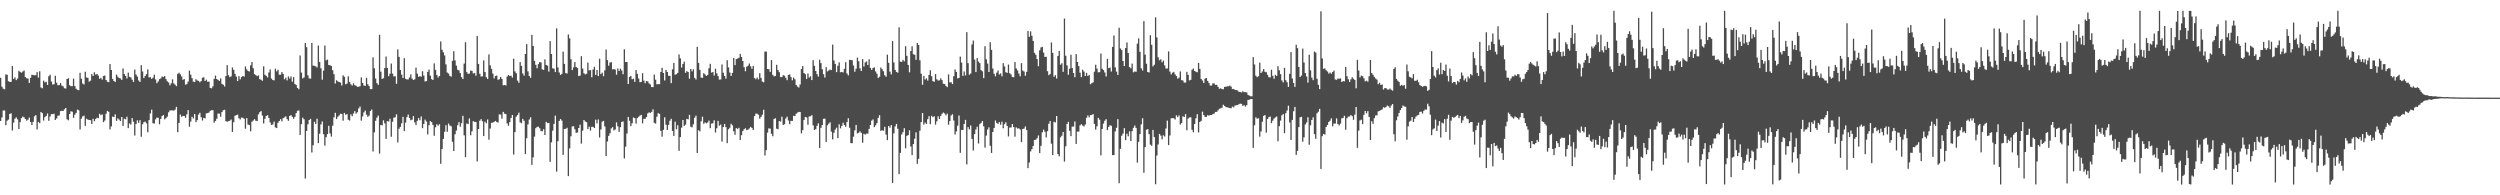<?xml version="1.0" encoding="UTF-8"?>
<svg xmlns="http://www.w3.org/2000/svg" width="1920" height="150">
  <path d="M0 59.763h1v33.144H0zM1 66.559h1v23.648H1zM2 68.097h1v16.766H2zM3 68.630h1v16.207H3zM4 57.147h1v39.001H4zM5 57.454h1v35.255H5zM6 62.368h1v29.466H6zM7 62.915h1v24.639H7zM8 62.819h1v24.165H8zM9 50.702h1v49.473H9zM10 60.551h1v33.593H10zM11 59.425h1v31.696H11zM12 61.551h1v28.624H12zM13 60.310h1v31.371H13zM14 54.366h1v44.694H14zM15 55.197h1v38.626H15zM16 55.868h1v34.882H16zM17 54.916h1v34.637H17zM18 54.151h1v35.950H18zM19 59.187h1v32.204H19zM20 60.098h1v32.506H20zM21 60.349h1v31.542H21zM22 63.709h1v26.628H22zM23 59.736h1v33.964H23zM24 57.388h1v38.592H24zM25 57.671h1v35.939H25zM26 57.864h1v31.490H26zM27 57.710h1v30.734H27zM28 55.385h1v44.016H28zM29 59.617h1v34.023H29zM30 54.714h1v39.860H30zM31 67.179h1v18.851H31zM32 67.813h1v19.121H32zM33 61.880h1v30.757H33zM34 63.302h1v26.678H34zM35 62.750h1v26.287H35zM36 65.215h1v21.911H36zM37 58.580h1v34.184H37zM38 57.383h1v32.098H38zM39 62.615h1v24.994H39zM40 64.881h1v22.838H40zM41 64.728h1v22.627H41zM42 58.207h1v33.909H42zM43 63.538h1v27.438H43zM44 65.492h1v23.405H44zM45 65.339h1v23.282H45zM46 63.780h1v21.572H46zM47 65.685h1v19.375H47zM48 66.364h1v18.880H48zM49 67.786h1v16.182H49zM50 67.976h1v14.976H50zM51 60.665h1v30.963H51zM52 60.038h1v32.362H52zM53 65.412h1v22.163H53zM54 66.209h1v19.279H54zM55 66.220h1v19.569H55zM56 60.377h1v30.160H56zM57 66.099h1v21.993H57zM58 68.136h1v18.560H58zM59 69.019h1v15.163H59zM60 69.257h1v15.468H60zM61 55.891h1v43.520H61zM62 60.475h1v30.652H62zM63 64.124h1v25.287H63zM64 64.854h1v24.001H64zM65 55.112h1v41.544H65zM66 59.493h1v31.712H66zM67 59.802h1v32.027H67zM68 62.730h1v29.430H68zM69 61.951h1v30.363H69zM70 56.902h1v38.274H70zM71 58.349h1v32.906H71zM72 55.524h1v37.630H72zM73 57.317h1v34.110H73zM74 56.763h1v33.662H74zM75 58.063h1v32.705H75zM76 60.532h1v26.859H76zM77 59.727h1v28.748H77zM78 61.173h1v26.690H78zM79 58.305h1v35.472H79zM80 58.022h1v34.561H80zM81 61.418h1v25.905H81zM82 62.766h1v22.403H82zM83 63.084h1v22.783H83zM84 49.221h1v50.208H84zM85 53.748h1v43.341H85zM86 60.546h1v28.986H86zM87 62.210h1v27.713H87zM88 62.945h1v24.879H88zM89 57.282h1v35.522H89zM90 58.946h1v31.968H90zM91 59.965h1v31.897H91zM92 60.237h1v32.735H92zM93 61.366h1v28.484H93zM94 52.606h1v44.170H94zM95 56.870h1v34.316H95zM96 58.248h1v33.414H96zM97 60.265h1v29.363H97zM98 55.776h1v42.618H98zM99 58.999h1v35.795H99zM100 59.466h1v36.225H100zM101 61.224h1v29.436H101zM102 62.943h1v30.544H102zM103 53.375h1v50.709H103zM104 57.225h1v37.990H104zM105 58.752h1v33.666H105zM106 61.810h1v32.508H106zM107 62.929h1v29.350H107zM108 50.047h1v54.982H108zM109 54.890h1v40.551H109zM110 59.942h1v33.932H110zM111 58.383h1v34.946H111zM112 56.873h1v37.839H112zM113 53.339h1v48.230H113zM114 59.393h1v32.801H114zM115 59.335h1v27.811H115zM116 60.546h1v23.664H116zM117 59.681h1v34.918H117zM118 57.342h1v37.578H118zM119 61.022h1v30.611H119zM120 63.922h1v26.420H120zM121 62.553h1v27.896H121zM122 60.846h1v34.607H122zM123 60.230h1v31.100H123zM124 58.768h1v30.366H124zM125 59.196h1v29.100H125zM126 58.395h1v33.277H126zM127 60.782h1v29.995H127zM128 62.441h1v27.150H128zM129 63.318h1v22.936H129zM130 65.515h1v19.395H130zM131 63.979h1v20.769H131zM132 60.938h1v23.827H132zM133 64.066h1v20.920H133zM134 65.007h1v19.187H134zM135 66.156h1v15.905H135zM136 56.715h1v44.810H136zM137 55.824h1v38.571H137zM138 57.090h1v30.890H138zM139 58.676h1v31.020H139zM140 61.230h1v27.777H140zM141 60.748h1v28.322H141zM142 65.048h1v25.429H142zM143 64.616h1v23.211H143zM144 62.661h1v21.941H144zM145 54.272h1v43.078H145zM146 57.367h1v35.955H146zM147 60.040h1v29.652H147zM148 62.714h1v28.253H148zM149 63.048h1v24.561H149zM150 60.802h1v32.986H150zM151 61.810h1v30.476H151zM152 62.096h1v25.893H152zM153 63.167h1v23.479H153zM154 62.235h1v27.805H154zM155 59.688h1v32.893H155zM156 59.342h1v31.236H156zM157 62.215h1v28.695H157zM158 61.208h1v25.893H158zM159 62.764h1v24.126H159zM160 62.661h1v23.779H160zM161 67.465h1v17.661H161zM162 67.845h1v16.786H162zM163 66.289h1v18.347H163zM164 60.567h1v33.636H164zM165 58.051h1v34.852H165zM166 60.656h1v30.524H166zM167 61.411h1v25.758H167zM168 62.141h1v25.101H168zM169 60.191h1v29.485H169zM170 64.412h1v21.636H170zM171 65.096h1v19.558H171zM172 66.383h1v17.949H172zM173 58.404h1v34.669H173zM174 50.040h1v43.437H174zM175 57.687h1v35.392H175zM176 59.271h1v33.433H176zM177 58.640h1v33.144H177zM178 51.794h1v49.512H178zM179 53.657h1v40.265H179zM180 56.660h1v32.300H180zM181 58.848h1v29.533H181zM182 62.258h1v25.751H182zM183 58.488h1v32.364H183zM184 60.944h1v30.826H184zM185 59.134h1v31.142H185zM186 58.292h1v32.178H186zM187 58.834h1v32.382H187zM188 51.059h1v47.832H188zM189 53.300h1v37.429H189zM190 54.465h1v41.180H190zM191 54.925h1v41.196H191zM192 50.210h1v50.668H192zM193 47.582h1v45.916H193zM194 52.453h1v40.139H194zM195 56.955h1v34.589H195zM196 57.703h1v35.033H196zM197 58.491h1v34.479H197zM198 57.923h1v29.924H198zM199 60.786h1v25.360H199zM200 61.226h1v24.076H200zM201 62.002h1v26.800H201zM202 50.942h1v43.902H202zM203 57.433h1v33.730H203zM204 58.241h1v30.812H204zM205 59.507h1v28.951H205zM206 55.671h1v34.927H206zM207 53.279h1v40.723H207zM208 60.313h1v35.644H208zM209 61.391h1v34.174H209zM210 61.752h1v31.641H210zM211 52.741h1v45.106H211zM212 54.806h1v43.524H212zM213 53.627h1v40.661H213zM214 57.374h1v35.568H214zM215 57.323h1v34.218H215zM216 55.362h1v37.820H216zM217 56.804h1v33.952H217zM218 60.873h1v29.214H218zM219 59.642h1v29.702H219zM220 61.768h1v29.709H220zM221 58.699h1v34.092H221zM222 60.349h1v28.647H222zM223 58.717h1v29.681H223zM224 62.739h1v26.958H224zM225 59.193h1v31.998H225zM226 64.467h1v25.266H226zM227 65.355h1v21.540H227zM228 67.554h1v17.539H228zM229 68.534h1v16.276H229zM230 42.620h1v61.004H230zM231 55.737h1v39.658H231zM232 60.223h1v30.148H232zM233 59.500h1v32.146H233zM234 33.071h1v104.031H234zM235 36.257h1v64.318H235zM236 57.848h1v37.651H236zM237 60.205h1v31.952H237zM238 60.345h1v30.929H238zM239 33.041h1v84.057H239zM240 50.402h1v61.176H240zM241 50.553h1v42.943H241zM242 50.928h1v44.261H242zM243 51.796h1v39.404H243zM244 34.980h1v74.950H244zM245 47.548h1v55.154H245zM246 52.412h1v43.130H246zM247 61.171h1v32.094H247zM248 54.295h1v48.782H248zM249 34.978h1v76.854H249zM250 46.342h1v59.015H250zM251 45.774h1v57.246H251zM252 49.857h1v46.756H252zM253 50.127h1v52.299H253zM254 50.711h1v54.215H254zM255 53.913h1v42.604H255zM256 56.985h1v33.115H256zM257 64.137h1v22.513H257zM258 61.631h1v29.791H258zM259 62.517h1v27.143H259zM260 62.986h1v25.639H260zM261 63.448h1v23.916H261zM262 65.641h1v21.838H262zM263 57.870h1v34.783H263zM264 58.958h1v27.795H264zM265 64.696h1v23.490H265zM266 64.133h1v23.476H266zM267 58.624h1v33.341H267zM268 62.906h1v29.656H268zM269 64.771h1v23.110H269zM270 65.682h1v23.538H270zM271 64.000h1v23.142H271zM272 65.414h1v19.929H272zM273 65.820h1v21.485H273zM274 66.714h1v19.519H274zM275 66.611h1v16.681H275zM276 66.222h1v15.658H276zM277 59.431h1v33.263H277zM278 63.716h1v25.751H278zM279 65.623h1v20.716H279zM280 65.998h1v18.947H280zM281 59.827h1v28.217H281zM282 64.712h1v25.035H282zM283 66.115h1v22.737H283zM284 68.445h1v16.837H284zM285 68.410h1v15.720H285zM286 44.046h1v72.292H286zM287 52.412h1v49.249H287zM288 60.331h1v32.421H288zM289 63.858h1v26.505H289zM290 65.192h1v23.595H290zM291 26.731h1v91.246H291zM292 55.060h1v40.894H292zM293 60.596h1v35.735H293zM294 60.075h1v32.320H294zM295 52.320h1v42.462H295zM296 43.417h1v63.215H296zM297 52.224h1v40.782H297zM298 58.507h1v34.870H298zM299 56.648h1v34.536H299zM300 48.772h1v56.243H300zM301 56.516h1v36.999H301zM302 58.745h1v31.599H302zM303 58.527h1v31.574H303zM304 64.336h1v23.488H304zM305 37.935h1v71.439H305zM306 43.657h1v55.234H306zM307 53.771h1v43.645H307zM308 57.282h1v37.424H308zM309 59.880h1v29.851H309zM310 44.669h1v55.982H310zM311 60.464h1v33.678H311zM312 61.047h1v28.901H312zM313 60.974h1v26.997H313zM314 59.470h1v31.089H314zM315 57.117h1v35.227H315zM316 60.374h1v31.510H316zM317 61.423h1v27.786H317zM318 60.942h1v33.060H318zM319 51.917h1v44.144H319zM320 56.543h1v36.253H320zM321 58.987h1v31.680H321zM322 58.541h1v33.845H322zM323 58.857h1v30.567H323zM324 54.675h1v43.758H324zM325 58.047h1v37.161H325zM326 62.560h1v29.274H326zM327 62.240h1v31.119H327zM328 55.215h1v47.985H328zM329 53.453h1v42.764H329zM330 58.051h1v34.978H330zM331 60.745h1v33.078H331zM332 61.462h1v34.495H332zM333 48.708h1v55.531H333zM334 53.682h1v44.064H334zM335 57.527h1v37.946H335zM336 59.482h1v36.999H336zM337 58.388h1v37.008H337zM338 31.860h1v93.958H338zM339 38.177h1v76.311H339zM340 40.185h1v66.511H340zM341 42.602h1v58.633H341zM342 49.448h1v46.680H342zM343 55.714h1v45.470H343zM344 56.474h1v38.388H344zM345 58.276h1v38.097H345zM346 58.882h1v38.157H346zM347 46.719h1v62.196H347zM348 39.310h1v76.726H348zM349 46.367h1v56.733H349zM350 50.368h1v49.917H350zM351 53.579h1v42.581H351zM352 54.124h1v39.665H352zM353 56.133h1v41.190H353zM354 59.310h1v35.355H354zM355 60.713h1v28.207H355zM356 48.862h1v55.087H356zM357 32.405h1v88.277H357zM358 55.396h1v39.455H358zM359 56.735h1v38.592H359zM360 56.456h1v34.502H360zM361 54.179h1v49.729H361zM362 54.529h1v46.342H362zM363 56.360h1v36.683H363zM364 56.104h1v37.479H364zM365 58.134h1v35.552H365zM366 27.587h1v96.382H366zM367 49.118h1v49.944H367zM368 56.646h1v36.097H368zM369 58.793h1v32.721H369zM370 58.614h1v34.513H370zM371 46.387h1v58.118H371zM372 55.353h1v38.095H372zM373 59.241h1v35.456H373zM374 60.624h1v31.121H374zM375 41.801h1v65.458H375zM376 50.150h1v48.541H376zM377 52.899h1v41.418H377zM378 56.467h1v37.690H378zM379 60.189h1v33.414H379zM380 58.392h1v34.483H380zM381 58.015h1v35.630H381zM382 61.290h1v32.886H382zM383 60.841h1v26.951H383zM384 59.077h1v28.940H384zM385 60.681h1v30.473H385zM386 65.506h1v20.393H386zM387 65.254h1v22.021H387zM388 65.662h1v21.980H388zM389 58.802h1v35.953H389zM390 57.578h1v39.036H390zM391 58.392h1v35.417H391zM392 58.097h1v32.465H392zM393 59.617h1v28.704H393zM394 45.122h1v73.572H394zM395 54.824h1v46.674H395zM396 56.280h1v33.327H396zM397 61.926h1v26.445H397zM398 63.535h1v23.000H398zM399 47.726h1v46.284H399zM400 50.599h1v44.076H400zM401 56.422h1v34.884H401zM402 58.088h1v34.698H402zM403 41.448h1v76.877H403zM404 33.902h1v72.272H404zM405 54.836h1v40.714H405zM406 58.344h1v33.474H406zM407 59.761h1v30.352H407zM408 26.763h1v99.866H408zM409 35.262h1v85.519H409zM410 46.756h1v58.166H410zM411 49.773h1v48.667H411zM412 52.451h1v45.003H412zM413 49.246h1v48.056H413zM414 47.628h1v50.826H414zM415 47.992h1v52.647H415zM416 53.300h1v47.509H416zM417 53.661h1v45.570H417zM418 45.605h1v58.060H418zM419 49.855h1v43.728H419zM420 50.418h1v44.167H420zM421 54.966h1v39.471H421zM422 31.572h1v92.745H422zM423 41.485h1v67.811H423zM424 52.464h1v47.866H424zM425 52.753h1v42.448H425zM426 55.355h1v33.474H426zM427 21.735h1v110.124H427zM428 51.768h1v56.687H428zM429 55.662h1v37.214H429zM430 57.527h1v33.891H430zM431 56.751h1v35.896H431zM432 39.645h1v79.301H432zM433 49.036h1v50.050H433zM434 56.149h1v42.771H434zM435 56.458h1v41.627H435zM436 26.486h1v108.781H436zM437 29.416h1v84.563H437zM438 45.531h1v59.111H438zM439 53.792h1v43.330H439zM440 51.768h1v45.147H440zM441 47.665h1v51.636H441zM442 51.439h1v50.601H442zM443 52.256h1v49.452H443zM444 58.424h1v39.874H444zM445 58.063h1v37.658H445zM446 43.153h1v67.120H446zM447 52.705h1v47.672H447zM448 56.255h1v35.916H448zM449 57.156h1v36.189H449zM450 56.616h1v37.218H450zM451 48.102h1v51.048H451zM452 54.089h1v43.174H452zM453 53.787h1v46.490H453zM454 59.349h1v38.042H454zM455 53.396h1v43.980H455zM456 51.295h1v47.026H456zM457 57.543h1v34.373H457zM458 53.780h1v40.970H458zM459 58.415h1v33.341H459zM460 45.108h1v60.493H460zM461 56.921h1v42.526H461zM462 55.765h1v37.697H462zM463 58.537h1v34.309H463zM464 54.018h1v43.092H464zM465 38.058h1v81.734H465zM466 46.181h1v62.531H466zM467 50.489h1v53.870H467zM468 48.040h1v54.318H468zM469 47.793h1v50.842H469zM470 53.288h1v44.398H470zM471 53.023h1v47.182H471zM472 53.435h1v45.975H472zM473 57.349h1v36.660H473zM474 52.599h1v44.373H474zM475 54.506h1v46.770H475zM476 52.753h1v44.918H476zM477 54.183h1v39.468H477zM478 56.987h1v36.243H478zM479 37.836h1v83.817H479zM480 47.655h1v64.989H480zM481 47.573h1v54.959H481zM482 64.503h1v25.305H482zM483 59.040h1v33.712H483zM484 58.333h1v38.514H484zM485 60.885h1v33.794H485zM486 60.434h1v29.828H486zM487 62.883h1v27.848H487zM488 53.835h1v41.098H488zM489 56.710h1v33.989H489zM490 60.310h1v29.409H490zM491 63.151h1v25.648H491zM492 62.853h1v25.390H492zM493 56.227h1v38.500H493zM494 61.890h1v29.398H494zM495 63.922h1v27.303H495zM496 62.194h1v27.692H496zM497 62.572h1v24.509H497zM498 64.032h1v22.231H498zM499 64.888h1v21.844H499zM500 66.850h1v19.073H500zM501 66.904h1v17.081H501zM502 57.307h1v37.006H502zM503 61.185h1v33.751H503zM504 64.771h1v24.875H504zM505 64.586h1v22.325H505zM506 64.659h1v22.783H506zM507 55.275h1v45.236H507zM508 52.089h1v52.888H508zM509 56.083h1v43.671H509zM510 61.773h1v28.345H510zM511 53.725h1v42.064H511zM512 55.284h1v44.518H512zM513 58.150h1v37.759H513zM514 58.308h1v34.424H514zM515 63.865h1v27.383H515zM516 53.238h1v47.344H516zM517 48.319h1v56.085H517zM518 57.342h1v36.090H518zM519 57.053h1v42.245H519zM520 55.943h1v40.260H520zM521 41.812h1v74.062H521zM522 44.875h1v60.404H522zM523 51.858h1v46.214H523zM524 49.150h1v43.014H524zM525 47.383h1v49.313H525zM526 55.907h1v39.773H526zM527 54.620h1v36.729H527zM528 55.339h1v36.374H528zM529 60.404h1v27.830H529zM530 52.934h1v44.328H530zM531 54.771h1v43.094H531zM532 53.229h1v42.220H532zM533 59.784h1v30.643H533zM534 61.075h1v27.782H534zM535 35.937h1v81.539H535zM536 48.294h1v51.675H536zM537 53.664h1v47.225H537zM538 59.576h1v33.609H538zM539 59.798h1v29.844H539zM540 56.218h1v38.882H540zM541 57.204h1v36.809H541zM542 58.335h1v36.351H542zM543 57.561h1v36.495H543zM544 52.448h1v40.173H544zM545 48.990h1v49.450H545zM546 55.776h1v39.173H546zM547 55.286h1v39.363H547zM548 58.035h1v34.314H548zM549 52.785h1v49.008H549zM550 56.310h1v42.188H550zM551 58.461h1v34.351H551zM552 61.121h1v35.445H552zM553 61.029h1v34.673H553zM554 49.512h1v59.246H554zM555 55.877h1v41.702H555zM556 58.335h1v36.839H556zM557 60.395h1v37.260H557zM558 46.248h1v63.691H558zM559 51.757h1v47.504H559zM560 55.724h1v42.368H560zM561 58.296h1v36.717H561zM562 55.973h1v40.258H562zM563 44.566h1v56.225H563zM564 50.043h1v53.465H564zM565 45.378h1v53.043H565zM566 44.957h1v54.007H566zM567 44.410h1v53.764H567zM568 41.350h1v66.188H568zM569 43.787h1v60.063H569zM570 46.825h1v53.844H570zM571 51.620h1v47.619H571zM572 54.744h1v43.778H572zM573 51.194h1v48.738H573zM574 50.459h1v49.148H574zM575 48.809h1v49.832H575zM576 50.928h1v46.490H576zM577 52.837h1v45.440H577zM578 50.661h1v49.194H578zM579 59.969h1v29.219H579zM580 60.851h1v26.466H580zM581 59.548h1v27.724H581zM582 60.967h1v27.177H582zM583 56.172h1v34.971H583zM584 59.793h1v29.981H584zM585 62.679h1v25.399H585zM586 63.194h1v21.112H586zM587 39.651h1v79.772H587zM588 39.647h1v75.639H588zM589 52.972h1v48.869H589zM590 53.178h1v45.447H590zM591 55.243h1v43.540H591zM592 46.198h1v56.516H592zM593 57.477h1v47.198H593zM594 58.683h1v32.680H594zM595 58.312h1v32.542H595zM596 49.782h1v49.075H596zM597 53.744h1v45.465H597zM598 55.460h1v37.518H598zM599 59.212h1v34.184H599zM600 59.221h1v30.370H600zM601 57.777h1v38.194H601zM602 58.175h1v37.218H602zM603 59.727h1v31.281H603zM604 61.597h1v27.990H604zM605 57.571h1v35.014H605zM606 57.074h1v38.287H606zM607 59.235h1v33.588H607zM608 61.679h1v31.185H608zM609 59.605h1v29.402H609zM610 60.853h1v28.244H610zM611 65.220h1v22.160H611zM612 66.506h1v19.986H612zM613 67.209h1v18.725H613zM614 64.854h1v21.153H614zM615 53.066h1v49.333H615zM616 50.732h1v49.214H616zM617 56.076h1v36.012H617zM618 56.964h1v32.845H618zM619 60.590h1v29.629H619zM620 56.474h1v39.342H620zM621 59.528h1v29.931H621zM622 58.582h1v30.693H622zM623 61.471h1v27.020H623zM624 46.225h1v50.077H624zM625 50.546h1v49.315H625zM626 54.494h1v44.682H626zM627 56.911h1v39.732H627zM628 58.809h1v35.925H628zM629 45.852h1v67.916H629zM630 48.470h1v49.665H630zM631 53.137h1v42.856H631zM632 56.982h1v34.282H632zM633 59.555h1v31.595H633zM634 51.549h1v57.552H634zM635 54.815h1v41.451H635zM636 54.096h1v40.874H636zM637 53.396h1v40.521H637zM638 53.847h1v47.255H638zM639 34.250h1v72.796H639zM640 46.424h1v55.520H640zM641 49.111h1v50.368H641zM642 55.399h1v42.650H642zM643 50.473h1v55.566H643zM644 47.946h1v47.555H644zM645 55.492h1v43.094H645zM646 55.247h1v41.480H646zM647 55.637h1v38.617H647zM648 52.817h1v43.245H648zM649 47.779h1v49.592H649zM650 56.440h1v37.370H650zM651 57.882h1v32.927H651zM652 45.987h1v52.126H652zM653 46.051h1v63.892H653zM654 46.314h1v63.661H654zM655 50.340h1v54.613H655zM656 55.071h1v45.049H656zM657 52.746h1v43.224H657zM658 44.231h1v58.237H658zM659 47.056h1v54.922H659zM660 52.492h1v48.397H660zM661 54.531h1v47.532H661zM662 45.426h1v64.190H662zM663 51.096h1v51.725H663zM664 47.964h1v55.428H664zM665 47.154h1v55.428H665zM666 49.912h1v52.718H666zM667 45.499h1v53.467H667zM668 52.142h1v43.856H668zM669 53.732h1v38.965H669zM670 52.270h1v39.448H670zM671 51.766h1v45.856H671zM672 54.872h1v41.373H672zM673 56.614h1v37.882H673zM674 59.846h1v30.688H674zM675 58.871h1v29.581H675zM676 51.844h1v48.679H676zM677 53.174h1v46.864H677zM678 54.749h1v45.637H678zM679 57.811h1v39.594H679zM680 58.944h1v44.449H680zM681 41.995h1v65.643H681zM682 48.223h1v48.530H682zM683 55.028h1v43.032H683zM684 57.113h1v38.924H684zM685 31.455h1v109.133H685zM686 47.976h1v54.419H686zM687 53.696h1v43.389H687zM688 55.259h1v39.915H688zM689 55.829h1v43.101H689zM690 20.938h1v112.841H690zM691 47.303h1v70.095H691zM692 47.532h1v55.719H692zM693 45.905h1v55.641H693zM694 47.088h1v51.393H694zM695 35.486h1v78.419H695zM696 42.906h1v61.455H696zM697 49.855h1v53.863H697zM698 55.545h1v44.479H698zM699 39.205h1v73.272H699zM700 35.536h1v83.592H700zM701 41.695h1v68.958H701zM702 42.075h1v64.481H702zM703 45.948h1v55.659H703zM704 33.032h1v92.773H704zM705 34.566h1v87.408H705zM706 46.360h1v54.041H706zM707 56.580h1v37.225H707zM708 65.071h1v21.723H708zM709 58.331h1v37.404H709zM710 61.093h1v33.032H710zM711 60.198h1v35.051H711zM712 61.908h1v29.624H712zM713 57.619h1v31.645H713zM714 53.947h1v41.464H714zM715 58.502h1v30.428H715zM716 62.288h1v27.660H716zM717 62.837h1v26.475H717zM718 56.861h1v38.839H718zM719 60.867h1v32.298H719zM720 61.867h1v27.459H720zM721 61.713h1v29.686H721zM722 60.164h1v28.896H722zM723 61.542h1v25.848H723zM724 64.307h1v22.126H724zM725 64.533h1v22.607H725zM726 65.964h1v22.641H726zM727 66.907h1v20.407H727zM728 57.115h1v38.656H728zM729 63.302h1v29.702H729zM730 63.169h1v25.516H730zM731 64.563h1v23.142H731zM732 58.534h1v34.026H732zM733 53.318h1v49.999H733zM734 55.220h1v45.685H734zM735 60.214h1v36.308H735zM736 59.795h1v28.951H736zM737 43.494h1v73.844H737zM738 48.100h1v51.649H738zM739 58.248h1v41.567H739zM740 54.870h1v40.368H740zM741 57.900h1v34.142H741zM742 24.680h1v101.569H742zM743 48.482h1v49.141H743zM744 57.392h1v42.004H744zM745 56.474h1v39.899H745zM746 34.170h1v72.466H746zM747 31.187h1v84.396H747zM748 45.708h1v57.250H748zM749 55.353h1v44.060H749zM750 44.604h1v52.748H750zM751 47.330h1v62.901H751zM752 48.495h1v46.902H752zM753 53.858h1v40.496H753zM754 54.801h1v38.141H754zM755 60.015h1v37.047H755zM756 35.481h1v77.882H756zM757 45.586h1v58.511H757zM758 48.834h1v50.631H758zM759 55.314h1v42.476H759zM760 32.378h1v79.610H760zM761 38.276h1v79.182H761zM762 52.650h1v48.731H762zM763 56.612h1v41.645H763zM764 58.637h1v33.943H764zM765 55.808h1v38.580H765zM766 54.167h1v40.952H766zM767 57.188h1v36.555H767zM768 56.376h1v39.407H768zM769 58.626h1v34.792H769zM770 48.514h1v50.006H770zM771 50.972h1v44.433H771zM772 55.492h1v38.406H772zM773 55.955h1v40.784H773zM774 49.578h1v55.236H774zM775 56.277h1v41.732H775zM776 57.202h1v40.711H776zM777 59.148h1v36.090H777zM778 59.338h1v38.255H778zM779 47.676h1v57.266H779zM780 52.556h1v45.284H780zM781 54.044h1v44.685H781zM782 56.470h1v42.066H782zM783 58.646h1v40.819H783zM784 48.500h1v60.654H784zM785 54.165h1v44.920H785zM786 54.918h1v43.808H786zM787 58.168h1v38.940H787zM788 55.158h1v44.724H788zM789 23.760h1v105.361H789zM790 28.260h1v96.552H790zM791 24.124h1v92.187H791zM792 27.436h1v87.138H792zM793 31.455h1v80.649H793zM794 40.567h1v66.939H794zM795 42.080h1v65.179H795zM796 45.364h1v60.807H796zM797 50.858h1v53.185H797zM798 38.649h1v78.898H798zM799 36.417h1v75.540H799zM800 35.999h1v65.611H800zM801 40.423h1v59.113H801zM802 43.735h1v57.442H802zM803 43.595h1v61.956H803zM804 54.671h1v46.088H804zM805 57.733h1v37.333H805zM806 56.879h1v36.090H806zM807 32.625h1v77.721H807zM808 40.594h1v78.477H808zM809 58.978h1v34.591H809zM810 57.767h1v36.250H810zM811 60.313h1v28.750H811zM812 42.982h1v75.355H812zM813 39.086h1v80.953H813zM814 49.667h1v55.799H814zM815 48.610h1v55.653H815zM816 55.126h1v46.257H816zM817 14.220h1v109.870H817zM818 42.801h1v69.596H818zM819 50.221h1v45.007H819zM820 57.376h1v36.234H820zM821 52.810h1v47.649H821zM822 42.032h1v62.537H822zM823 52.206h1v45.033H823zM824 56.060h1v41.183H824zM825 59.276h1v34.000H825zM826 41.579h1v68.969H826zM827 47.628h1v53.437H827zM828 50.761h1v50.304H828zM829 55.815h1v40.501H829zM830 59.230h1v36.175H830zM831 53.547h1v42.838H831zM832 54.943h1v42.181H832zM833 58.379h1v37.276H833zM834 55.955h1v34.534H834zM835 58.415h1v30.247H835zM836 57.559h1v32.568H836zM837 64.648h1v23.756H837zM838 63.865h1v24.445H838zM839 63.265h1v24.348H839zM840 55.046h1v40.093H840zM841 49.702h1v49.901H841zM842 52.686h1v44.348H842zM843 55.573h1v34.925H843zM844 55.392h1v36.511H844zM845 41.096h1v78.209H845zM846 52.794h1v46.214H846zM847 53.787h1v41.146H847zM848 55.648h1v37.058H848zM849 58.715h1v32.840H849zM850 45.195h1v54.749H850zM851 52.332h1v45.152H851zM852 51.910h1v44.234H852zM853 54.916h1v41.707H853zM854 35.969h1v83.157H854zM855 27.255h1v91.818H855zM856 51.716h1v49.269H856zM857 55.014h1v43.156H857zM858 57.527h1v33.955H858zM859 21.277h1v119.428H859zM860 37.198h1v77.156H860zM861 38.509h1v65.733H861zM862 46.836h1v55.769H862zM863 50.700h1v47.754H863zM864 36.976h1v70.633H864zM865 32.618h1v70.107H865zM866 40.755h1v63.890H866zM867 51.514h1v49.354H867zM868 52.444h1v55.879H868zM869 48.843h1v51.871H869zM870 55.575h1v42.586H870zM871 54.893h1v41.501H871zM872 55.145h1v43.082H872zM873 33.540h1v91.326H873zM874 29.482h1v79.445H874zM875 39.784h1v63.229H875zM876 52.448h1v43.069H876zM877 54.176h1v36.646H877zM878 16.232h1v116.439H878zM879 41.968h1v71.017H879zM880 48.956h1v50.658H880zM881 55.286h1v43.867H881zM882 55.639h1v47.381H882zM883 27.054h1v84.023H883zM884 34.426h1v77.538H884zM885 51.004h1v48.798H885zM886 49.729h1v55.582H886zM887 13.296h1v128.206H887zM888 28.736h1v90.694H888zM889 44.037h1v66.925H889zM890 46.301h1v56.557H890zM891 45.495h1v58.644H891zM892 47.841h1v59.180H892zM893 46.474h1v57.465H893zM894 50.189h1v54.678H894zM895 52.608h1v46.074H895zM896 52.574h1v40.054H896zM897 39.475h1v71.935H897zM898 54.971h1v49.049H898zM899 57.113h1v33.788H899zM900 55.792h1v34.927H900zM901 55.183h1v35.655H901zM902 57.106h1v34.721H902zM903 58.356h1v30.219H903zM904 60.439h1v29.526H904zM905 59.628h1v29.011H905zM906 54.886h1v40.743H906zM907 61.521h1v32.993H907zM908 61.871h1v27.491H908zM909 63.419h1v26.498H909zM910 63.398h1v24.229H910zM911 55.142h1v44.907H911zM912 57.488h1v33.582H912zM913 61.764h1v28.445H913zM914 61.306h1v28.777H914zM915 53.563h1v46.147H915zM916 52.613h1v48.953H916zM917 54.522h1v40.714H917zM918 55.142h1v35.724H918zM919 55.518h1v32.185H919zM920 48.322h1v53.421H920zM921 52.929h1v40.775H921zM922 60.553h1v32.270H922zM923 61.798h1v23.941H923zM924 63.723h1v24.596H924zM925 60.354h1v29.388H925zM926 59.880h1v29.887H926zM927 62.107h1v26.308H927zM928 63.691h1v25.186H928zM929 65.687h1v22.636H929zM930 65.652h1v22.694H930zM931 63.950h1v23.634H931zM932 64.101h1v23.167H932zM933 65.234h1v20.750H933zM934 65.108h1v20.785H934zM935 66.724h1v18.020H935zM936 68.184h1v15.331H936zM937 67.820h1v15.365H937zM938 68.383h1v14.333H938zM939 68.571h1v11.856H939zM940 66.708h1v14.660H940zM941 66.595h1v15.644H941zM942 66.307h1v16.129H942zM943 66.289h1v16.415H943zM944 65.687h1v17.381H944zM945 66.527h1v16.608H945zM946 68.397h1v13.467H946zM947 68.303h1v14.122H947zM948 69.061h1v12.025H948zM949 69.157h1v11.629H949zM950 69.475h1v11.188H950zM951 70.548h1v9.460H951zM952 70.621h1v9.004H952zM953 70.990h1v8.794H953zM954 70.111h1v11.250H954zM955 70.768h1v9.959H955zM956 70.818h1v11.060H956zM957 70.988h1v9.755H957zM958 72.862h1v3.886H958zM959 73.412h1v3.133H959zM960 73.911h1v2.222H960zM961 73.991h1v2.026H961zM962 43.870h1v69.688H962zM963 49.493h1v46.710H963zM964 58.104h1v32.027H964zM965 59.306h1v31.874H965zM966 58.532h1v32.272H966zM967 48.100h1v56.834H967zM968 56.074h1v44.897H968zM969 54.941h1v38.564H969zM970 53.059h1v35.950H970zM971 55.074h1v33.282H971zM972 55.508h1v46.355H972zM973 57.429h1v34.003H973zM974 59.312h1v30.636H974zM975 59.431h1v30.050H975zM976 53.535h1v41.048H976zM977 58.193h1v34.483H977zM978 60.487h1v30.556H978zM979 57.500h1v32.650H979zM980 58.296h1v31.201H980zM981 50.835h1v57.639H981zM982 54.023h1v42.904H982zM983 56.953h1v35.648H983zM984 61.777h1v26.797H984zM985 63.281h1v24.321H985zM986 52.061h1v50.246H986zM987 61.592h1v25.353H987zM988 63.199h1v21.680H988zM989 66.721h1v14.417H989zM990 56.742h1v37.310H990zM991 40.025h1v67.442H991zM992 60.283h1v31.755H992zM993 63.668h1v21.760H993zM994 66.696h1v15.436H994zM995 34.376h1v84.549H995zM996 36.971h1v78.898H996zM997 51.464h1v46.188H997zM998 59.113h1v31.002H998zM999 58.031h1v31.668H999zM1000 37.340h1v71.496H1000zM1001 48.045h1v57.475H1001zM1002 56.129h1v39.443H1002zM1003 58.713h1v35.326H1003zM1004 63.421h1v26.630H1004zM1005 42.050h1v69.106H1005zM1006 54.032h1v42.199H1006zM1007 59.617h1v32.538H1007zM1008 61.604h1v28.493H1008zM1009 39.574h1v63.419H1009zM1010 40.416h1v66.199H1010zM1011 60.509h1v26.511H1011zM1012 65.112h1v20.693H1012zM1013 68.394h1v15.191H1013zM1014 8.714h1v121.003H1014zM1015 44.856h1v59.768H1015zM1016 52.819h1v50.031H1016zM1017 52.508h1v50.869H1017zM1018 53.977h1v43.565H1018zM1019 54.909h1v41.112H1019zM1020 56.493h1v37.207H1020zM1021 55.696h1v36.980H1021zM1022 56.701h1v34.165H1022zM1023 55.334h1v41.707H1023zM1024 54.240h1v40.688H1024zM1025 61.045h1v33.840H1025zM1026 61.290h1v29.659H1026zM1027 60.278h1v34.996H1027zM1028 60.516h1v35.854H1028zM1029 60.196h1v34.788H1029zM1030 62.975h1v27.979H1030zM1031 62.283h1v28.292H1031zM1032 62.485h1v26.427H1032zM1033 51.423h1v48.209H1033zM1034 58.543h1v32.229H1034zM1035 60.883h1v28.677H1035zM1036 62.986h1v26.443H1036zM1037 60.910h1v27.413H1037zM1038 59.294h1v29.931H1038zM1039 60.482h1v31.531H1039zM1040 61.455h1v26.589H1040zM1041 67.825h1v14.362H1041zM1042 45.909h1v67.621H1042zM1043 54.185h1v46.188H1043zM1044 59.438h1v33.092H1044zM1045 58.079h1v33.813H1045zM1046 58.514h1v36.813H1046zM1047 60.116h1v28.120H1047zM1048 62.469h1v22.758H1048zM1049 61.935h1v25.124H1049zM1050 62.727h1v22.607H1050zM1051 58.575h1v31.215H1051zM1052 46.053h1v61.507H1052zM1053 56.074h1v37.054H1053zM1054 57.456h1v37.669H1054zM1055 59.054h1v31.737H1055zM1056 60.292h1v28.365H1056zM1057 61.157h1v27.413H1057zM1058 64.668h1v20.874H1058zM1059 63.558h1v21.613H1059zM1060 65.231h1v19.363H1060zM1061 64.867h1v19.141H1061zM1062 68.779h1v13.589H1062zM1063 67.710h1v15.083H1063zM1064 67.685h1v14.406H1064zM1065 68.692h1v12.373H1065zM1066 68.818h1v12.778H1066zM1067 68.008h1v14.907H1067zM1068 68.919h1v12.112H1068zM1069 69.637h1v10.275H1069zM1070 52.940h1v50.150H1070zM1071 51.675h1v56.795H1071zM1072 60.624h1v31.730H1072zM1073 61.965h1v27.541H1073zM1074 62.906h1v23.934H1074zM1075 65.863h1v18.690H1075zM1076 65.176h1v17.768H1076zM1077 65.836h1v15.191H1077zM1078 65.353h1v16.358H1078zM1079 68.163h1v13.866H1079zM1080 49.567h1v57.715H1080zM1081 54.808h1v42.240H1081zM1082 58.983h1v34.422H1082zM1083 59.473h1v33.197H1083zM1084 60.152h1v29.693H1084zM1085 56.957h1v36.710H1085zM1086 61.981h1v29.244H1086zM1087 62.032h1v27.512H1087zM1088 61.249h1v27.399H1088zM1089 63.174h1v25.063H1089zM1090 65.353h1v20.620H1090zM1091 65.973h1v19.771H1091zM1092 66.648h1v20.570H1092zM1093 66.174h1v18.988H1093zM1094 65.909h1v18.192H1094zM1095 66.355h1v17.846H1095zM1096 69.775h1v9.913H1096zM1097 68.958h1v12.653H1097zM1098 60.686h1v27.438H1098zM1099 39.269h1v64.577H1099zM1100 51.476h1v47.974H1100zM1101 58.177h1v40.382H1101zM1102 59.512h1v32.362H1102zM1103 53.842h1v46.733H1103zM1104 52.503h1v44.000H1104zM1105 57.262h1v35.742H1105zM1106 48.168h1v57.436H1106zM1107 56.985h1v37.173H1107zM1108 53.744h1v41.091H1108zM1109 54.524h1v36.983H1109zM1110 49.569h1v51.739H1110zM1111 58.154h1v33.012H1111zM1112 62.579h1v25.575H1112zM1113 52.595h1v54.776H1113zM1114 58.415h1v34.236H1114zM1115 63.837h1v25.932H1115zM1116 62.938h1v27.470H1116zM1117 63.098h1v26.786H1117zM1118 64.975h1v23.925H1118zM1119 62.093h1v26.175H1119zM1120 63.153h1v27.580H1120zM1121 60.612h1v28.475H1121zM1122 55.653h1v38.706H1122zM1123 58.028h1v34.396H1123zM1124 61.677h1v27.967H1124zM1125 60.228h1v28.743H1125zM1126 62.796h1v28.255H1126zM1127 58.791h1v32.758H1127zM1128 60.276h1v34.323H1128zM1129 56.907h1v36.827H1129zM1130 57.845h1v35.875H1130zM1131 40.025h1v61.166H1131zM1132 44.714h1v66.344H1132zM1133 50.059h1v49.933H1133zM1134 56.035h1v40.489H1134zM1135 58.337h1v35.838H1135zM1136 32.140h1v88.815H1136zM1137 50.578h1v54.890H1137zM1138 53.352h1v42.513H1138zM1139 54.890h1v37.855H1139zM1140 63.194h1v28.750H1140zM1141 24.799h1v104.269H1141zM1142 39.146h1v74.240H1142zM1143 34.836h1v78.690H1143zM1144 38.342h1v80.967H1144zM1145 31.979h1v78.609H1145zM1146 25.717h1v102.047H1146zM1147 33.840h1v75.883H1147zM1148 39.754h1v72.448H1148zM1149 41.803h1v69.873H1149zM1150 20.192h1v93.864H1150zM1151 30.393h1v85.506H1151zM1152 34.996h1v78.518H1152zM1153 35.912h1v81.763H1153zM1154 34.676h1v88.170H1154zM1155 45.552h1v61.098H1155zM1156 54.172h1v42.840H1156zM1157 59.612h1v33.845H1157zM1158 59.676h1v26.811H1158zM1159 61.931h1v25.726H1159zM1160 60.271h1v29.089H1160zM1161 58.617h1v31.554H1161zM1162 58.665h1v32.444H1162zM1163 57.337h1v32.094H1163zM1164 58.305h1v31.725H1164zM1165 56.996h1v33.687H1165zM1166 57.042h1v34.747H1166zM1167 59.512h1v30.551H1167zM1168 62.837h1v23.902H1168zM1169 60.896h1v25.948H1169zM1170 60.482h1v30.283H1170zM1171 56.607h1v37.965H1171zM1172 55.245h1v41.727H1172zM1173 53.746h1v45.834H1173zM1174 48.875h1v60.397H1174zM1175 47.548h1v66.236H1175zM1176 48.814h1v59.480H1176zM1177 49.752h1v60.901H1177zM1178 50.391h1v60.496H1178zM1179 51.066h1v58.809H1179zM1180 47.113h1v60.363H1180zM1181 50.777h1v58.145H1181zM1182 56.449h1v45.705H1182zM1183 64.554h1v24.847H1183zM1184 61.439h1v31.819H1184zM1185 55.364h1v38.388H1185zM1186 57.019h1v38.042H1186zM1187 54.716h1v41.716H1187zM1188 10.036h1v106.425H1188zM1189 38.411h1v75.314H1189zM1190 40.784h1v62.988H1190zM1191 42.808h1v60.004H1191zM1192 39.754h1v74.700H1192zM1193 29.668h1v89.424H1193zM1194 29.610h1v84.229H1194zM1195 40.031h1v68.324H1195zM1196 38.937h1v71.020H1196zM1197 24.957h1v87.879H1197zM1198 39.931h1v66.641H1198zM1199 43.302h1v62.265H1199zM1200 39.635h1v66.355H1200zM1201 42.982h1v62.828H1201zM1202 32.453h1v87.776H1202zM1203 33.996h1v80.509H1203zM1204 37.461h1v73.979H1204zM1205 38.887h1v64.444H1205zM1206 29.095h1v83.379H1206zM1207 19.123h1v108.458H1207zM1208 33.620h1v75.652H1208zM1209 25.468h1v95.300H1209zM1210 39.189h1v74.984H1210zM1211 52.595h1v47.040H1211zM1212 48.285h1v52.572H1212zM1213 49.333h1v52.659H1213zM1214 58.720h1v38.496H1214zM1215 52.059h1v48.573H1215zM1216 48.038h1v53.664H1216zM1217 46.074h1v51.498H1217zM1218 40.968h1v64.339H1218zM1219 42.851h1v62.514H1219zM1220 48.438h1v54.819H1220zM1221 44.673h1v63.403H1221zM1222 35.710h1v73.260H1222zM1223 37.143h1v69.903H1223zM1224 35.660h1v77.808H1224zM1225 34.339h1v73.043H1225zM1226 26.498h1v84.510H1226zM1227 32.421h1v78.912H1227zM1228 39.796h1v64.593H1228zM1229 26.656h1v87.914H1229zM1230 38.676h1v73.741H1230zM1231 40.251h1v66.339H1231zM1232 35.422h1v77.623H1232zM1233 38.322h1v70.464H1233zM1234 32.172h1v81.113H1234zM1235 36.930h1v68.397H1235zM1236 50.983h1v48.045H1236zM1237 53.336h1v42.284H1237zM1238 55.321h1v37.012H1238zM1239 8.320h1v129.753H1239zM1240 17.397h1v116.734H1240zM1241 31.146h1v85.721H1241zM1242 40.707h1v71.068H1242zM1243 50.649h1v44.062H1243zM1244 48.113h1v52.016H1244zM1245 41.874h1v64.899H1245zM1246 41.176h1v64.494H1246zM1247 42.780h1v58.674H1247zM1248 50.459h1v45.564H1248zM1249 29.095h1v98.948H1249zM1250 26.170h1v93.901H1250zM1251 23.989h1v97.934H1251zM1252 26.608h1v86.325H1252zM1253 30.627h1v81.912H1253zM1254 37.113h1v78.012H1254zM1255 45.893h1v57.919H1255zM1256 52.316h1v52.677H1256zM1257 51.986h1v62.164H1257zM1258 13.767h1v119.934H1258zM1259 30.542h1v107.760H1259zM1260 39.713h1v80.724H1260zM1261 35.907h1v85.334H1261zM1262 42.691h1v67.083H1262zM1263 42.439h1v71.049H1263zM1264 37.223h1v81.262H1264zM1265 45.124h1v69.905H1265zM1266 52.432h1v53.581H1266zM1267 60.473h1v38.825H1267zM1268 9.023h1v122.111H1268zM1269 36.974h1v86.890H1269zM1270 50.880h1v48.683H1270zM1271 53.178h1v46.291H1271zM1272 46.696h1v50.281H1272zM1273 50.787h1v42.673H1273zM1274 52.645h1v41.922H1274zM1275 53.547h1v40.418H1275zM1276 42.247h1v61.045H1276zM1277 21.634h1v104.867H1277zM1278 35.506h1v81.722H1278zM1279 39.395h1v82.244H1279zM1280 37.598h1v69.642H1280zM1281 45.490h1v58.118H1281zM1282 54.595h1v46.577H1282zM1283 50.432h1v50.613H1283zM1284 50.862h1v47.992H1284zM1285 54.181h1v44.396H1285zM1286 49.981h1v53.565H1286zM1287 46.566h1v59.175H1287zM1288 46.282h1v59.216H1288zM1289 47.765h1v54.842H1289zM1290 47.008h1v57.907H1290zM1291 51.460h1v51.986H1291zM1292 44.776h1v62.407H1292zM1293 45.836h1v57.584H1293zM1294 46.644h1v59.514H1294zM1295 47.216h1v50.819H1295zM1296 22.096h1v102.825H1296zM1297 43.748h1v63.043H1297zM1298 39.585h1v72.565H1298zM1299 38.033h1v69.404H1299zM1300 44.518h1v61.146H1300zM1301 41.437h1v57.914H1301zM1302 37.882h1v61.599H1302zM1303 43.208h1v54.545H1303zM1304 43.300h1v60.290H1304zM1305 19.773h1v107.998H1305zM1306 30.228h1v92.722H1306zM1307 35.541h1v82.892H1307zM1308 36.525h1v77.696H1308zM1309 33.870h1v76.078H1309zM1310 17.322h1v124.017H1310zM1311 30.769h1v91.434H1311zM1312 28.439h1v88.470H1312zM1313 28.624h1v82.851H1313zM1314 29.821h1v84.096H1314zM1315 42.874h1v67.465H1315zM1316 42.707h1v63.693H1316zM1317 45.987h1v60.331H1317zM1318 45.854h1v57.271H1318zM1319 45.515h1v56.735H1319zM1320 46.605h1v56.708H1320zM1321 48.049h1v51.050H1321zM1322 47.113h1v51.020H1322zM1323 49.189h1v45.282H1323zM1324 8.340h1v133.310H1324zM1325 21.449h1v104.718H1325zM1326 41.153h1v80.349H1326zM1327 44.328h1v58.383H1327zM1328 45.772h1v61.233H1328zM1329 22.712h1v113.301H1329zM1330 23.167h1v97.893H1330zM1331 21.673h1v98.705H1331zM1332 43.124h1v64.176H1332zM1333 23.000h1v92.278H1333zM1334 38.498h1v81.434H1334zM1335 28.651h1v88.657H1335zM1336 32.057h1v78.783H1336zM1337 35.353h1v85.391H1337zM1338 26.269h1v104.269H1338zM1339 33.378h1v91.763H1339zM1340 26.601h1v96.842H1340zM1341 32.515h1v86.282H1341zM1342 34.634h1v79.527H1342zM1343 31.938h1v92.290H1343zM1344 20.860h1v100.573H1344zM1345 29.592h1v86.002H1345zM1346 26.246h1v90.264H1346zM1347 28.583h1v101.408H1347zM1348 22.820h1v100.223H1348zM1349 44.243h1v69.866H1349zM1350 48.173h1v53.007H1350zM1351 52.348h1v51.121H1351zM1352 38.297h1v75.298H1352zM1353 46.035h1v61.766H1353zM1354 48.898h1v58.759H1354zM1355 47.063h1v62.299H1355zM1356 55.238h1v43.586H1356zM1357 36.090h1v73.569H1357zM1358 46.220h1v58.150H1358zM1359 54.879h1v42.904H1359zM1360 56.051h1v45.447H1360zM1361 22.966h1v118.668H1361zM1362 28.972h1v97.678H1362zM1363 46.637h1v58.422H1363zM1364 50.283h1v50.425H1364zM1365 49.125h1v49.983H1365zM1366 16.496h1v122.092H1366zM1367 40.155h1v97.806H1367zM1368 41.796h1v67.136H1368zM1369 39.127h1v66.270H1369zM1370 39.260h1v66.891H1370zM1371 31.366h1v87.486H1371zM1372 35.861h1v76.421H1372zM1373 43.025h1v69.292H1373zM1374 49.784h1v58.630H1374zM1375 47.088h1v54.662H1375zM1376 31.357h1v93.478H1376zM1377 37.914h1v79.047H1377zM1378 34.579h1v78.239H1378zM1379 38.470h1v67.667H1379zM1380 24.683h1v96.954H1380zM1381 27.470h1v105.821H1381zM1382 39.512h1v78.841H1382zM1383 43.680h1v55.350H1383zM1384 60.498h1v31.577H1384zM1385 53.879h1v47.218H1385zM1386 56.589h1v42.918H1386zM1387 55.611h1v43.753H1387zM1388 57.692h1v40.153H1388zM1389 57.976h1v35.962H1389zM1390 46.060h1v55.312H1390zM1391 52.851h1v41.064H1391zM1392 58.527h1v36.626H1392zM1393 58.358h1v34.151H1393zM1394 50.452h1v47.960H1394zM1395 55.275h1v44.460H1395zM1396 58.125h1v36.266H1396zM1397 59.676h1v35.966H1397zM1398 56.504h1v35.181H1398zM1399 59.775h1v31.565H1399zM1400 60.397h1v31.364H1400zM1401 61.750h1v28.411H1401zM1402 61.853h1v26.491H1402zM1403 63.911h1v21.513H1403zM1404 50.986h1v51.043H1404zM1405 58.935h1v38.747H1405zM1406 60.420h1v32.039H1406zM1407 59.663h1v32.861H1407zM1408 54.474h1v42.803H1408zM1409 49.846h1v60.580H1409zM1410 51.606h1v53.909H1410zM1411 55.943h1v43.501H1411zM1412 62.544h1v27.090H1412zM1413 42.970h1v78.243H1413zM1414 45.083h1v63.105H1414zM1415 54.595h1v48.617H1415zM1416 51.958h1v47.532H1416zM1417 61.079h1v35.216H1417zM1418 17.889h1v112.495H1418zM1419 43.952h1v57.681H1419zM1420 54.314h1v50.972H1420zM1421 48.894h1v51.379H1421zM1422 46.555h1v56.266H1422zM1423 29.732h1v91.596H1423zM1424 38.967h1v67.637H1424zM1425 46.115h1v59.097H1425zM1426 44.348h1v53.341H1426zM1427 40.572h1v72.006H1427zM1428 45.564h1v51.526H1428zM1429 50.734h1v44.962H1429zM1430 48.846h1v48.473H1430zM1431 58.278h1v38.322H1431zM1432 37.289h1v81.123H1432zM1433 34.561h1v72.695H1433zM1434 48.276h1v54.474H1434zM1435 48.070h1v52.657H1435zM1436 55.357h1v39.157H1436zM1437 22.691h1v102.596H1437zM1438 48.734h1v53.590H1438zM1439 51.892h1v46.378H1439zM1440 51.981h1v45.806H1440zM1441 56.268h1v44.460H1441zM1442 46.223h1v53.474H1442zM1443 55.742h1v46.573H1443zM1444 53.300h1v45.456H1444zM1445 52.560h1v48.759H1445zM1446 43.156h1v60.818H1446zM1447 45.756h1v52.570H1447zM1448 50.729h1v46.360H1448zM1449 50.862h1v52.416H1449zM1450 51.334h1v46.021H1450zM1451 45.119h1v64.497H1451zM1452 50.285h1v57.335H1452zM1453 50.260h1v50.583H1453zM1454 57.133h1v41.144H1454zM1455 53.156h1v47.369H1455zM1456 42.858h1v72.686H1456zM1457 50.576h1v51.153H1457zM1458 51.441h1v50.512H1458zM1459 54.099h1v51.006H1459zM1460 38.997h1v81.363H1460zM1461 46.886h1v60.317H1461zM1462 50.391h1v52.895H1462zM1463 54.421h1v44.783H1463zM1464 50.368h1v55.779H1464zM1465 21.094h1v108.554H1465zM1466 25.312h1v99.415H1466zM1467 19.247h1v98.035H1467zM1468 24.850h1v92.555H1468zM1469 28.736h1v84.199H1469zM1470 36.969h1v76.110H1470zM1471 39.372h1v72.455H1471zM1472 39.793h1v71.299H1472zM1473 43.851h1v65.353H1473zM1474 39.993h1v77.305H1474zM1475 33.897h1v89.877H1475zM1476 33.062h1v73.137H1476zM1477 35.715h1v65.321H1477zM1478 38.322h1v66.769H1478zM1479 42.167h1v64.185H1479zM1480 50.558h1v53.471H1480zM1481 55.014h1v45.797H1481zM1482 53.101h1v43.568H1482zM1483 54.682h1v38.695H1483zM1484 35.303h1v85.188H1484zM1485 53.707h1v41.661H1485zM1486 55.822h1v40.855H1486zM1487 56.225h1v34.939H1487zM1488 37.099h1v89.449H1488zM1489 32.380h1v93.130H1489zM1490 44.776h1v69.495H1490zM1491 46.339h1v57.598H1491zM1492 49.761h1v58.466H1492zM1493 14.328h1v109.634H1493zM1494 42.961h1v72.933H1494zM1495 46.644h1v52.551H1495zM1496 54.064h1v42.011H1496zM1497 55.133h1v38.260H1497zM1498 36.745h1v73.336H1498zM1499 44.339h1v66.071H1499zM1500 48.232h1v52.453H1500zM1501 56.028h1v43.712H1501zM1502 39.725h1v73.732H1502zM1503 44.804h1v60.313H1503zM1504 48.482h1v55.849H1504zM1505 53.043h1v47.074H1505zM1506 55.090h1v42.613H1506zM1507 48.404h1v53.263H1507zM1508 49.397h1v51.471H1508zM1509 55.140h1v47.127H1509zM1510 55.946h1v36.779H1510zM1511 53.719h1v38.111H1511zM1512 54.433h1v38.821H1512zM1513 60.965h1v29.899H1513zM1514 61.814h1v30.769H1514zM1515 61.489h1v29.395H1515zM1516 51.752h1v42.684H1516zM1517 46.527h1v61.311H1517zM1518 47.946h1v55.453H1518zM1519 52.895h1v43.428H1519zM1520 51.443h1v43.753H1520zM1521 36.312h1v80.713H1521zM1522 46.967h1v54.327H1522zM1523 50.468h1v46.044H1523zM1524 53.192h1v41.961H1524zM1525 53.634h1v40.679H1525zM1526 38.157h1v66.241H1526zM1527 43.227h1v60.832H1527zM1528 47.367h1v54.737H1528zM1529 51.029h1v50.537H1529zM1530 51.860h1v57.655H1530zM1531 21.806h1v104.594H1531zM1532 46.587h1v64.121H1532zM1533 49.780h1v51.752H1533zM1534 53.611h1v41.892H1534zM1535 21.952h1v106.247H1535zM1536 24.708h1v116.968H1536zM1537 35.625h1v74.519H1537zM1538 40.734h1v69.022H1538zM1539 46.740h1v56.087H1539zM1540 43.783h1v60.571H1540zM1541 25.580h1v84.364H1541zM1542 38.226h1v69.061H1542zM1543 46.955h1v61.407H1543zM1544 47.086h1v58.491H1544zM1545 39.471h1v77.591H1545zM1546 41.480h1v61.970H1546zM1547 47.585h1v54.618H1547zM1548 47.292h1v54.078H1548zM1549 34.822h1v84.407H1549zM1550 30.773h1v98.138H1550zM1551 38.628h1v69.660H1551zM1552 49.823h1v50.805H1552zM1553 51.572h1v42.128H1553zM1554 15.280h1v121.829H1554zM1555 39.892h1v76.859H1555zM1556 45.275h1v58.452H1556zM1557 49.642h1v53.856H1557zM1558 53.941h1v44.934H1558zM1559 29.178h1v83.448H1559zM1560 30.032h1v82.869H1560zM1561 43.678h1v62.068H1561zM1562 50.205h1v56.584H1562zM1563 31.892h1v109.753H1563zM1564 11.881h1v112.150H1564zM1565 39.942h1v71.473H1565zM1566 41.535h1v70.976H1566zM1567 38.383h1v68.925H1567zM1568 43.300h1v67.300H1568zM1569 39.734h1v70.058H1569zM1570 43.185h1v65.476H1570zM1571 49.592h1v52.570H1571zM1572 47.910h1v53.590H1572zM1573 39.336h1v74.236H1573zM1574 50.549h1v57.507H1574zM1575 55.621h1v40.279H1575zM1576 54.568h1v39.125H1576zM1577 50.924h1v47.065H1577zM1578 49.081h1v56.257H1578zM1579 55.815h1v43.279H1579zM1580 54.385h1v44.000H1580zM1581 55.511h1v42.556H1581zM1582 32.899h1v76.559H1582zM1583 43.767h1v67.099H1583zM1584 46.278h1v53.773H1584zM1585 49.899h1v49.317H1585zM1586 50.395h1v48.344H1586zM1587 31.824h1v109.067H1587zM1588 47.738h1v64.064H1588zM1589 56.944h1v44.984H1589zM1590 56.671h1v38.287H1590zM1591 47.777h1v57.598H1591zM1592 23.607h1v107.961H1592zM1593 40.478h1v75.021H1593zM1594 26.841h1v91.045H1594zM1595 31.769h1v83.240H1595zM1596 18.599h1v101.605H1596zM1597 28.933h1v102.255H1597zM1598 34.026h1v87.092H1598zM1599 27.459h1v98.199H1599zM1600 34.660h1v97.140H1600zM1601 15.026h1v115.244H1601zM1602 16.095h1v118.011H1602zM1603 9.572h1v121.616H1603zM1604 14.635h1v122.319H1604zM1605 30.693h1v93.420H1605zM1606 25.497h1v100.834H1606zM1607 34.094h1v84.906H1607zM1608 38.168h1v71.445H1608zM1609 55.632h1v40.114H1609zM1610 53.700h1v50.935H1610zM1611 46.133h1v52.833H1611zM1612 45.227h1v56.097H1612zM1613 46.076h1v56.513H1613zM1614 50.379h1v47.834H1614zM1615 49.860h1v53.545H1615zM1616 46.014h1v59.093H1616zM1617 49.807h1v50.127H1617zM1618 50.798h1v47.170H1618zM1619 47.282h1v48.056H1619zM1620 47.816h1v56.158H1620zM1621 46.481h1v56.882H1621zM1622 46.754h1v61.285H1622zM1623 45.406h1v68.994H1623zM1624 44.957h1v61.880H1624zM1625 42.590h1v72.908H1625zM1626 37.811h1v75.655H1626zM1627 46.113h1v62.842H1627zM1628 42.973h1v75.405H1628zM1629 39.388h1v84.938H1629zM1630 30.320h1v91.720H1630zM1631 38.759h1v83.693H1631zM1632 36.745h1v85.716H1632zM1633 47.655h1v61.192H1633zM1634 44.241h1v61.910H1634zM1635 53.481h1v52.174H1635zM1636 50.718h1v55.238H1636zM1637 52.748h1v47.191H1637zM1638 47.740h1v66.866H1638zM1639 33.243h1v91.273H1639zM1640 42.886h1v60.358H1640zM1641 44.160h1v58.205H1641zM1642 42.510h1v62.940H1642zM1643 8.320h1v124.963H1643zM1644 38.123h1v83.150H1644zM1645 43.531h1v64.977H1645zM1646 38.573h1v71.988H1646zM1647 44.440h1v70.047H1647zM1648 29.295h1v84.416H1648zM1649 32.986h1v81.285H1649zM1650 39.045h1v69.388H1650zM1651 33.536h1v78.825H1651zM1652 34.284h1v77.472H1652zM1653 31.588h1v87.772H1653zM1654 25.786h1v92.867H1654zM1655 36.582h1v84.432H1655zM1656 34.277h1v79.225H1656zM1657 23.879h1v98.039H1657zM1658 8.356h1v121.529H1658zM1659 30.769h1v96.645H1659zM1660 29.375h1v102.995H1660zM1661 35.099h1v82.409H1661zM1662 19.965h1v94.938H1662zM1663 39.095h1v80.138H1663zM1664 37.058h1v81.953H1664zM1665 42.796h1v65.165H1665zM1666 39.260h1v72.517H1666zM1667 21.426h1v97.652H1667zM1668 34.795h1v80.008H1668zM1669 37.841h1v76.923H1669zM1670 28.578h1v97.412H1670zM1671 16.653h1v112.285H1671zM1672 8.437h1v130.291H1672zM1673 30.803h1v93.988H1673zM1674 23.202h1v100.234H1674zM1675 17.995h1v123.704H1675zM1676 8.313h1v126.828H1676zM1677 13.264h1v120.886H1677zM1678 21.503h1v105.370H1678zM1679 30.080h1v85.437H1679zM1680 23.529h1v97.884H1680zM1681 8.324h1v133.026H1681zM1682 8.389h1v133.289H1682zM1683 12.680h1v122.141H1683zM1684 31.405h1v104.205H1684zM1685 17.773h1v112.077H1685zM1686 12.584h1v111.422H1686zM1687 35.841h1v71.544H1687zM1688 35.495h1v77.868H1688zM1689 39.478h1v71.569H1689zM1690 22.412h1v103.391H1690zM1691 30.455h1v93.382H1691zM1692 42.700h1v64.405H1692zM1693 39.480h1v66.866H1693zM1694 45.978h1v59.875H1694zM1695 47.873h1v63.197H1695zM1696 45.289h1v71.837H1696zM1697 40.952h1v75.533H1697zM1698 41.901h1v72.528H1698zM1699 31.943h1v75.776H1699zM1700 30.824h1v99.776H1700zM1701 27.596h1v101.461H1701zM1702 20.423h1v109.351H1702zM1703 18.645h1v107.391H1703zM1704 36.930h1v83.865H1704zM1705 31.281h1v86.668H1705zM1706 29.984h1v81.475H1706zM1707 41.444h1v68.204H1707zM1708 42.799h1v67.477H1708zM1709 15.683h1v114.716H1709zM1710 28.567h1v88.676H1710zM1711 25.518h1v94.631H1711zM1712 31.002h1v82.917H1712zM1713 25.106h1v90.585H1713zM1714 19.652h1v122.047H1714zM1715 15.825h1v113.876H1715zM1716 19.535h1v97.511H1716zM1717 33.332h1v93.535H1717zM1718 27.734h1v104.372H1718zM1719 33.810h1v91.818H1719zM1720 35.275h1v81.097H1720zM1721 44.465h1v69.489H1721zM1722 45.273h1v60.299H1722zM1723 44.094h1v66.989H1723zM1724 32.707h1v81.546H1724zM1725 39.505h1v79.191H1725zM1726 40.237h1v74.183H1726zM1727 42.629h1v68.264H1727zM1728 35.156h1v88.873H1728zM1729 35.875h1v84.052H1729zM1730 36.720h1v79.465H1730zM1731 42.982h1v66.103H1731zM1732 41.679h1v73.590H1732zM1733 46.138h1v58.914H1733zM1734 45.856h1v62.865H1734zM1735 43.684h1v65.778H1735zM1736 38.299h1v66.522H1736zM1737 38.470h1v73.334H1737zM1738 32.229h1v80.164H1738zM1739 36.967h1v68.912H1739zM1740 38.306h1v67.262H1740zM1741 37.024h1v68.065H1741zM1742 30.984h1v86.101H1742zM1743 37.852h1v82.526H1743zM1744 32.119h1v82.718H1744zM1745 43.964h1v69.617H1745zM1746 43.238h1v68.044H1746zM1747 36.500h1v103.645H1747zM1748 36.813h1v75.817H1748zM1749 34.779h1v80.308H1749zM1750 31.100h1v79.559H1750zM1751 41.682h1v78.470H1751zM1752 39.626h1v72.533H1752zM1753 37.223h1v81.452H1753zM1754 41.155h1v70.372H1754zM1755 40.421h1v75.822H1755zM1756 22.421h1v100.145H1756zM1757 27.612h1v95.338H1757zM1758 32.954h1v74.334H1758zM1759 40.279h1v67.486H1759zM1760 37.788h1v73.975H1760zM1761 17.294h1v124.406H1761zM1762 30.629h1v97.387H1762zM1763 29.434h1v84.705H1763zM1764 34.037h1v78.653H1764zM1765 36.646h1v70.816H1765zM1766 26.511h1v87.483H1766zM1767 32.831h1v73.755H1767zM1768 33.792h1v82.741H1768zM1769 42.716h1v72.301H1769zM1770 35.552h1v85.272H1770zM1771 37.246h1v84.952H1771zM1772 39.285h1v75.444H1772zM1773 35.463h1v71.370H1773zM1774 39.027h1v69.099H1774zM1775 33.009h1v91.969H1775zM1776 30.897h1v80.486H1776zM1777 33.815h1v75.417H1777zM1778 38.223h1v61.391H1778zM1779 20.769h1v111.468H1779zM1780 16.562h1v110.658H1780zM1781 43.250h1v70.729H1781zM1782 38.848h1v65.311H1782zM1783 38.638h1v75.900H1783zM1784 18.340h1v109.003H1784zM1785 28.246h1v98.284H1785zM1786 24.179h1v90.742H1786zM1787 22.705h1v95.151H1787zM1788 20.707h1v100.406H1788zM1789 16.486h1v125.217H1789zM1790 28.164h1v110.973H1790zM1791 27.489h1v110.488H1791zM1792 26.356h1v94.558H1792zM1793 24.934h1v102.390H1793zM1794 20.487h1v100.159H1794zM1795 8.320h1v110.886H1795zM1796 20.467h1v105.064H1796zM1797 27.766h1v96.009H1797zM1798 35.710h1v91.612H1798zM1799 28.867h1v102.200H1799zM1800 35.651h1v78.916H1800zM1801 37.903h1v68.168H1801zM1802 44.172h1v63.840H1802zM1803 42.618h1v67.603H1803zM1804 45.758h1v64.414H1804zM1805 44.117h1v65.955H1805zM1806 39.352h1v67.145H1806zM1807 39.867h1v65.563H1807zM1808 47.278h1v67.811H1808zM1809 48.406h1v56.712H1809zM1810 45.444h1v60.709H1810zM1811 42.490h1v64.339H1811zM1812 45.662h1v59.592H1812zM1813 47.534h1v60.505H1813zM1814 45.358h1v57.582H1814zM1815 47.976h1v61.235H1815zM1816 45.582h1v60.624H1816zM1817 49.461h1v51.936H1817zM1818 46.488h1v56.941H1818zM1819 44.357h1v60.132H1819zM1820 52.998h1v50.656H1820zM1821 52.940h1v55.350H1821zM1822 46.438h1v59.251H1822zM1823 46.458h1v61.150H1823zM1824 50.718h1v50.352H1824zM1825 55.875h1v41.311H1825zM1826 51.221h1v48.278H1826zM1827 45.055h1v57.326H1827zM1828 46.630h1v56.989H1828zM1829 53.478h1v53.620H1829zM1830 49.297h1v52.570H1830zM1831 49.214h1v50.178H1831zM1832 54.632h1v42.824H1832zM1833 53.011h1v41.494H1833zM1834 52.382h1v43.334H1834zM1835 52.554h1v43.996H1835zM1836 58.358h1v35.687H1836zM1837 59.420h1v31.913H1837zM1838 58.637h1v31.089H1838zM1839 61.832h1v27.486H1839zM1840 59.248h1v29.567H1840zM1841 58.484h1v30.963H1841zM1842 57.458h1v32.254H1842zM1843 61.331h1v27.942H1843zM1844 62.315h1v26.028H1844zM1845 61.787h1v25.646H1845zM1846 60.851h1v27.084H1846zM1847 62.386h1v23.129H1847zM1848 63.675h1v22.284H1848zM1849 63.416h1v23.396H1849zM1850 64.764h1v20.863H1850zM1851 66.646h1v17.537H1851zM1852 67.266h1v17.228H1852zM1853 66.346h1v18.494H1853zM1854 67.319h1v15.335H1854zM1855 67.646h1v14.349H1855zM1856 66.987h1v15.205H1856zM1857 67.520h1v13.415H1857zM1858 68.974h1v11.350H1858zM1859 70.571h1v8.446H1859zM1860 71.743h1v6.876H1860zM1861 72.475h1v5.212H1861zM1862 73.029h1v4.088H1862zM1863 73.169h1v3.930H1863zM1864 73.171h1v3.806H1864zM1865 73.709h1v2.566H1865zM1866 73.830h1v2.733H1866zM1867 73.782h1v2.907H1867zM1868 74.052h1v2.245H1868zM1869 74.000h1v2.055H1869zM1870 73.933h1v1.982H1870zM1871 74.126h1v1.760H1871zM1872 74.355h1v1.465H1872zM1873 74.281h1v1.355H1873zM1874 74.364h1v1.165H1874zM1875 74.492h1v1.000H1875zM1876 74.558h1v1.000H1876zM1877 74.634h1v1.000H1877zM1878 74.565h1v1.000H1878zM1879 74.512h1v1.000H1879zM1880 74.622h1v1.000H1880zM1881 74.684h1v1.000H1881zM1882 74.751h1v1.000H1882zM1883 74.723h1v1.000H1883zM1884 74.762h1v1.000H1884zM1885 74.771h1v1.000H1885zM1886 74.787h1v1.000H1886zM1887 74.837h1v1.000H1887zM1888 74.824h1v1.000H1888zM1889 74.865h1v1.000H1889zM1890 74.881h1v1.000H1890zM1891 74.879h1v1.000H1891zM1892 74.904h1v1.000H1892zM1893 74.892h1v1.000H1893zM1894 74.888h1v1.000H1894zM1895 74.915h1v1.000H1895zM1896 74.929h1v1.000H1896zM1897 74.938h1v1.000H1897zM1898 74.929h1v1.000H1898zM1899 74.940h1v1.000H1899zM1900 74.945h1v1.000H1900zM1901 74.954h1v1.000H1901zM1902 74.966h1v1.000H1902zM1903 74.970h1v1.000H1903zM1904 74.973h1v1.000H1904zM1905 74.975h1v1.000H1905zM1906 74.977h1v1.000H1906zM1907 74.979h1v1.000H1907zM1908 74.977h1v1.000H1908zM1909 74.977h1v1.000H1909zM1910 74.979h1v1.000H1910zM1911 74.979h1v1.000H1911zM1912 74.984h1v1.000H1912zM1913 74.984h1v1.000H1913zM1914 74.986h1v1.000H1914zM1915 74.984h1v1.000H1915zM1916 74.986h1v1.000H1916zM1917 74.984h1v1.000H1917zM1918 74.986h1v1.000H1918zM1919 74.984h1v1.000H1919z" fill="#4a4a4a"></path>
</svg>
